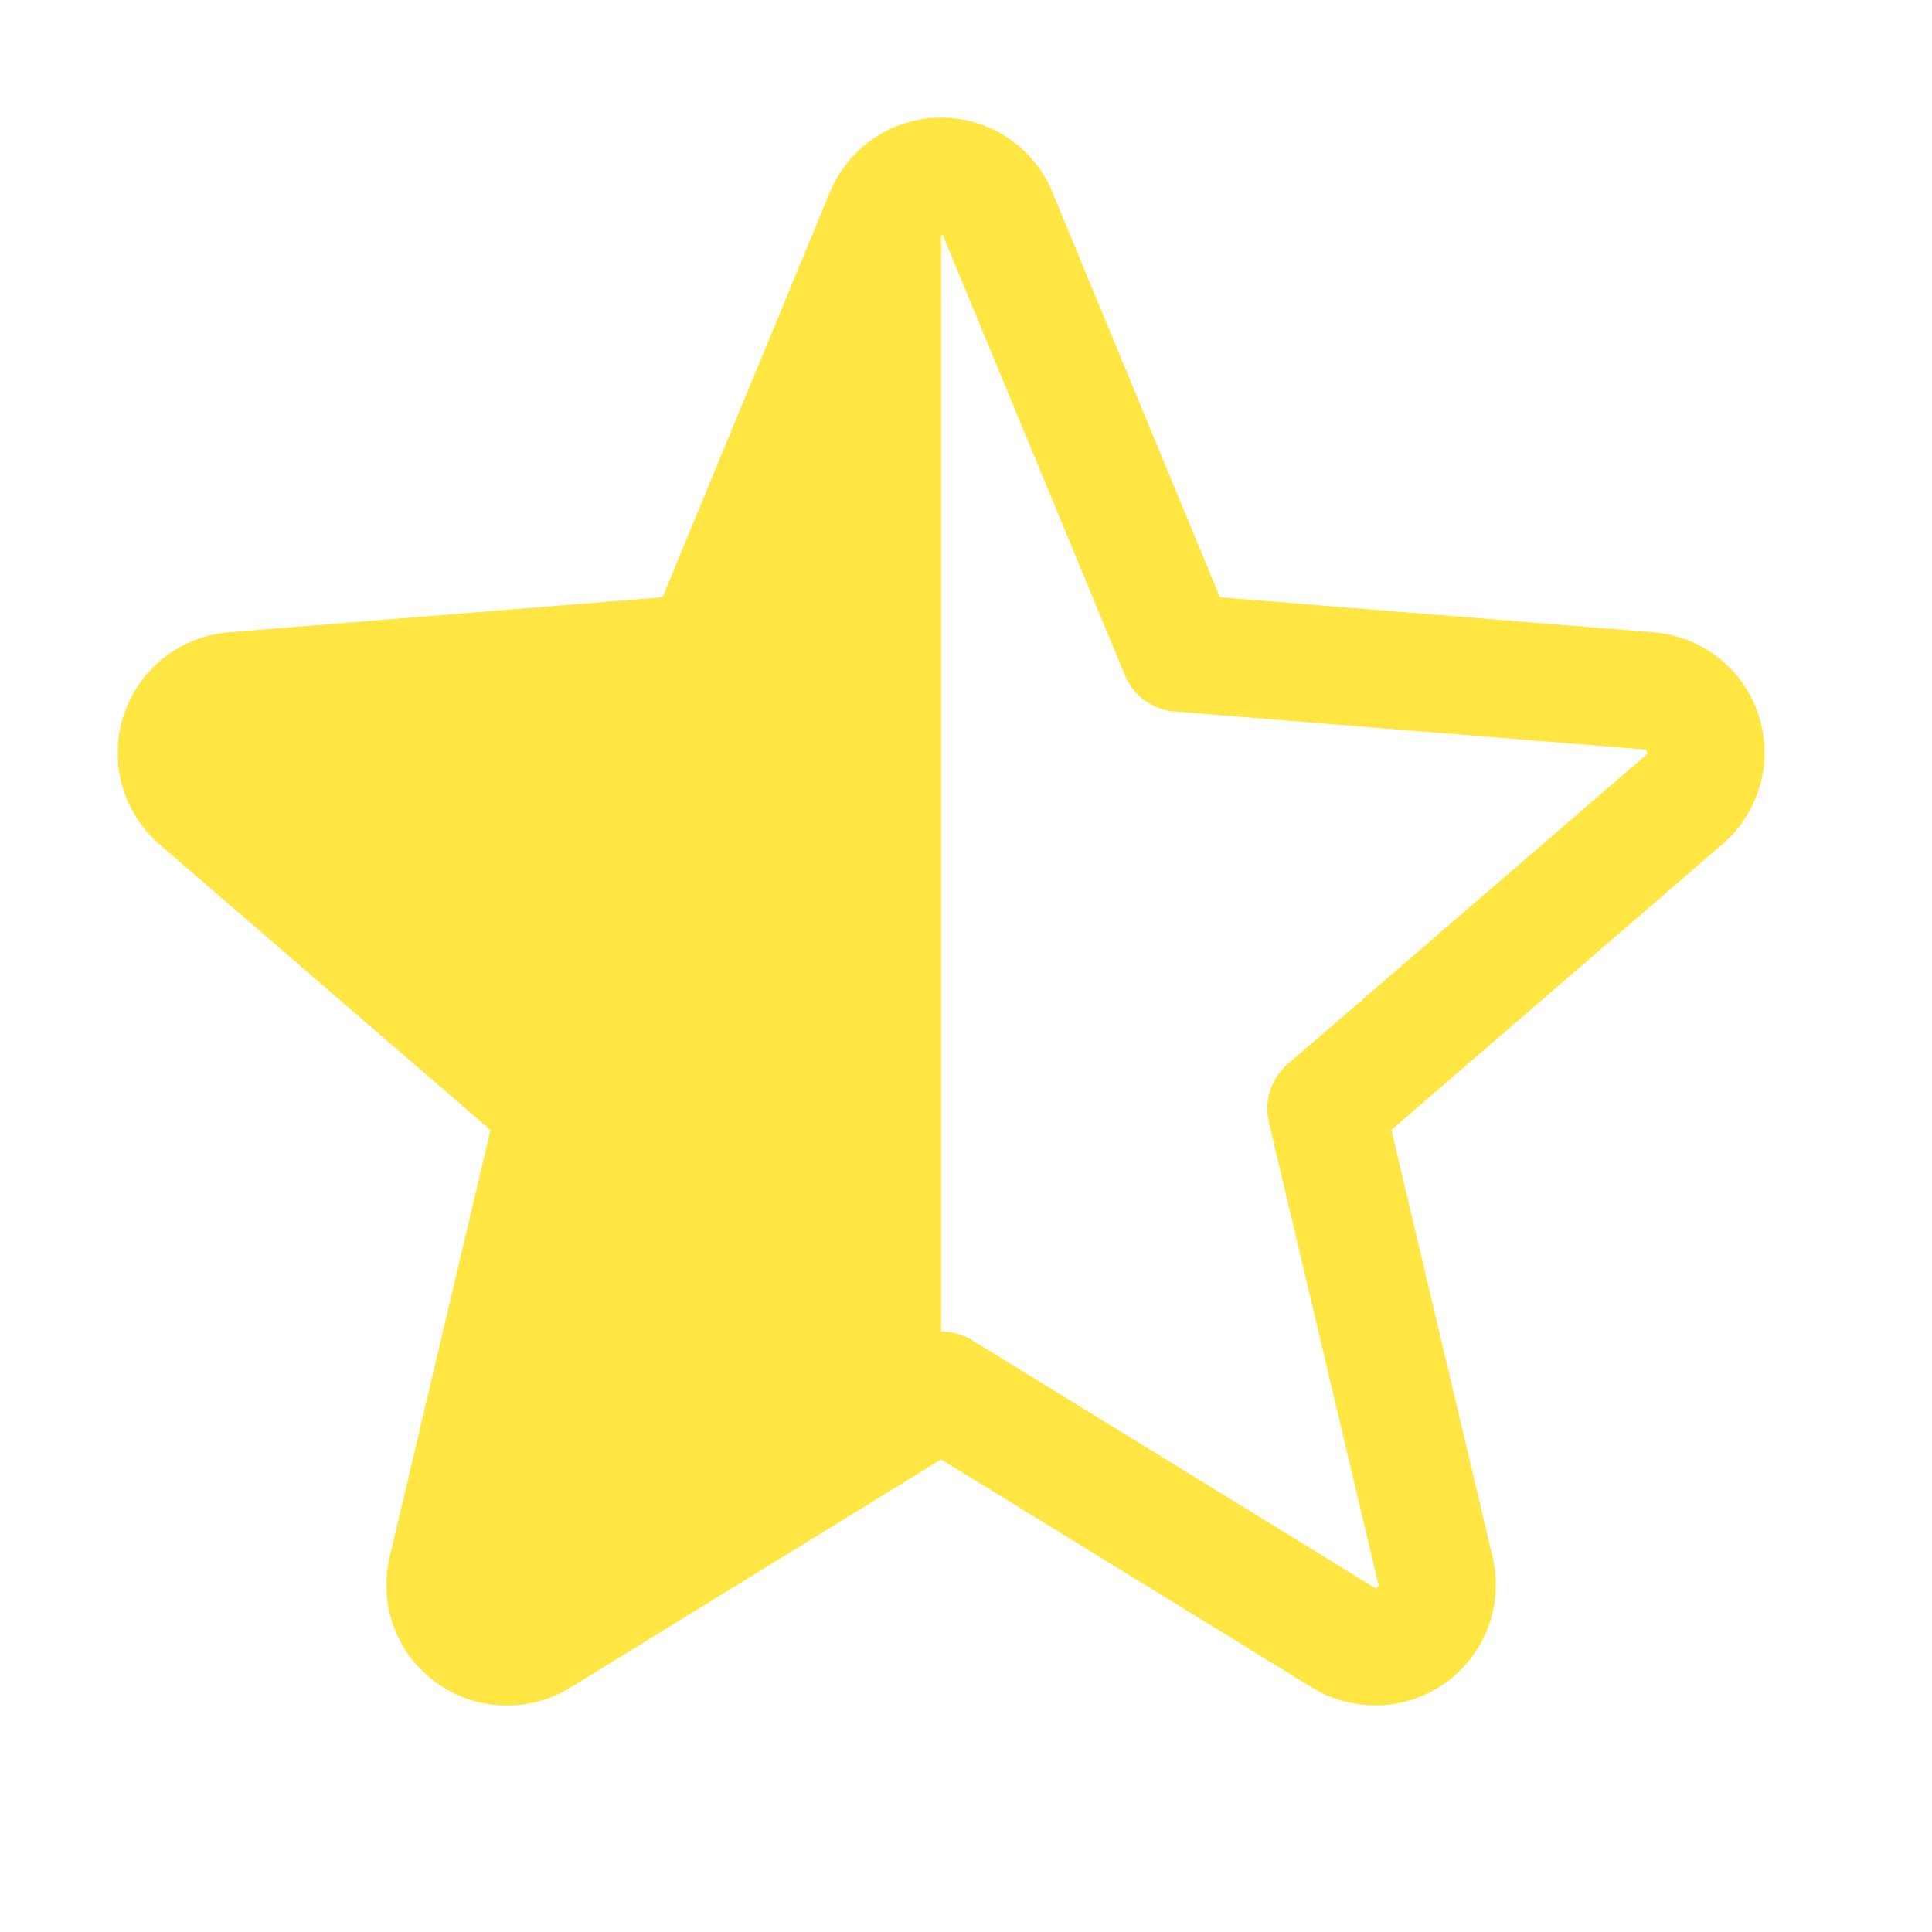 <svg width="18" height="18" viewBox="0 0 18 18" fill="none" xmlns="http://www.w3.org/2000/svg">
<path d="M16.384 6.662C16.316 6.452 16.186 6.266 16.012 6.129C15.838 5.992 15.628 5.909 15.407 5.891L11.366 5.565L9.805 1.791C9.721 1.586 9.577 1.41 9.393 1.286C9.208 1.162 8.991 1.096 8.769 1.096C8.546 1.096 8.329 1.162 8.144 1.286C7.96 1.41 7.816 1.586 7.732 1.791L6.173 5.564L2.129 5.891C1.908 5.91 1.697 5.993 1.523 6.131C1.35 6.269 1.22 6.455 1.152 6.666C1.083 6.877 1.079 7.104 1.138 7.318C1.198 7.531 1.319 7.723 1.487 7.868L4.57 10.528L3.631 14.505C3.579 14.721 3.592 14.947 3.669 15.156C3.746 15.364 3.883 15.545 4.062 15.675C4.242 15.806 4.456 15.88 4.678 15.889C4.9 15.898 5.119 15.841 5.309 15.726L8.768 13.597L12.229 15.726C12.419 15.841 12.638 15.897 12.86 15.888C13.081 15.879 13.295 15.804 13.474 15.674C13.653 15.543 13.79 15.363 13.867 15.155C13.944 14.947 13.957 14.72 13.906 14.505L12.963 10.527L16.046 7.867C16.215 7.722 16.337 7.531 16.398 7.316C16.458 7.102 16.453 6.874 16.384 6.662ZM15.333 7.037L11.997 9.914C11.921 9.98 11.865 10.065 11.834 10.16C11.803 10.256 11.799 10.358 11.822 10.456L12.841 14.758C12.844 14.764 12.844 14.77 12.842 14.776C12.84 14.783 12.835 14.787 12.829 14.79C12.817 14.8 12.814 14.798 12.803 14.79L9.055 12.485C8.969 12.433 8.869 12.405 8.768 12.405V2.192C8.785 2.192 8.787 2.197 8.792 2.21L10.481 6.292C10.519 6.386 10.583 6.467 10.664 6.526C10.746 6.585 10.842 6.621 10.943 6.629L15.321 6.983C15.332 6.983 15.338 6.983 15.344 7.003C15.35 7.023 15.344 7.03 15.333 7.037Z" fill="#FFE643"/>
</svg>
